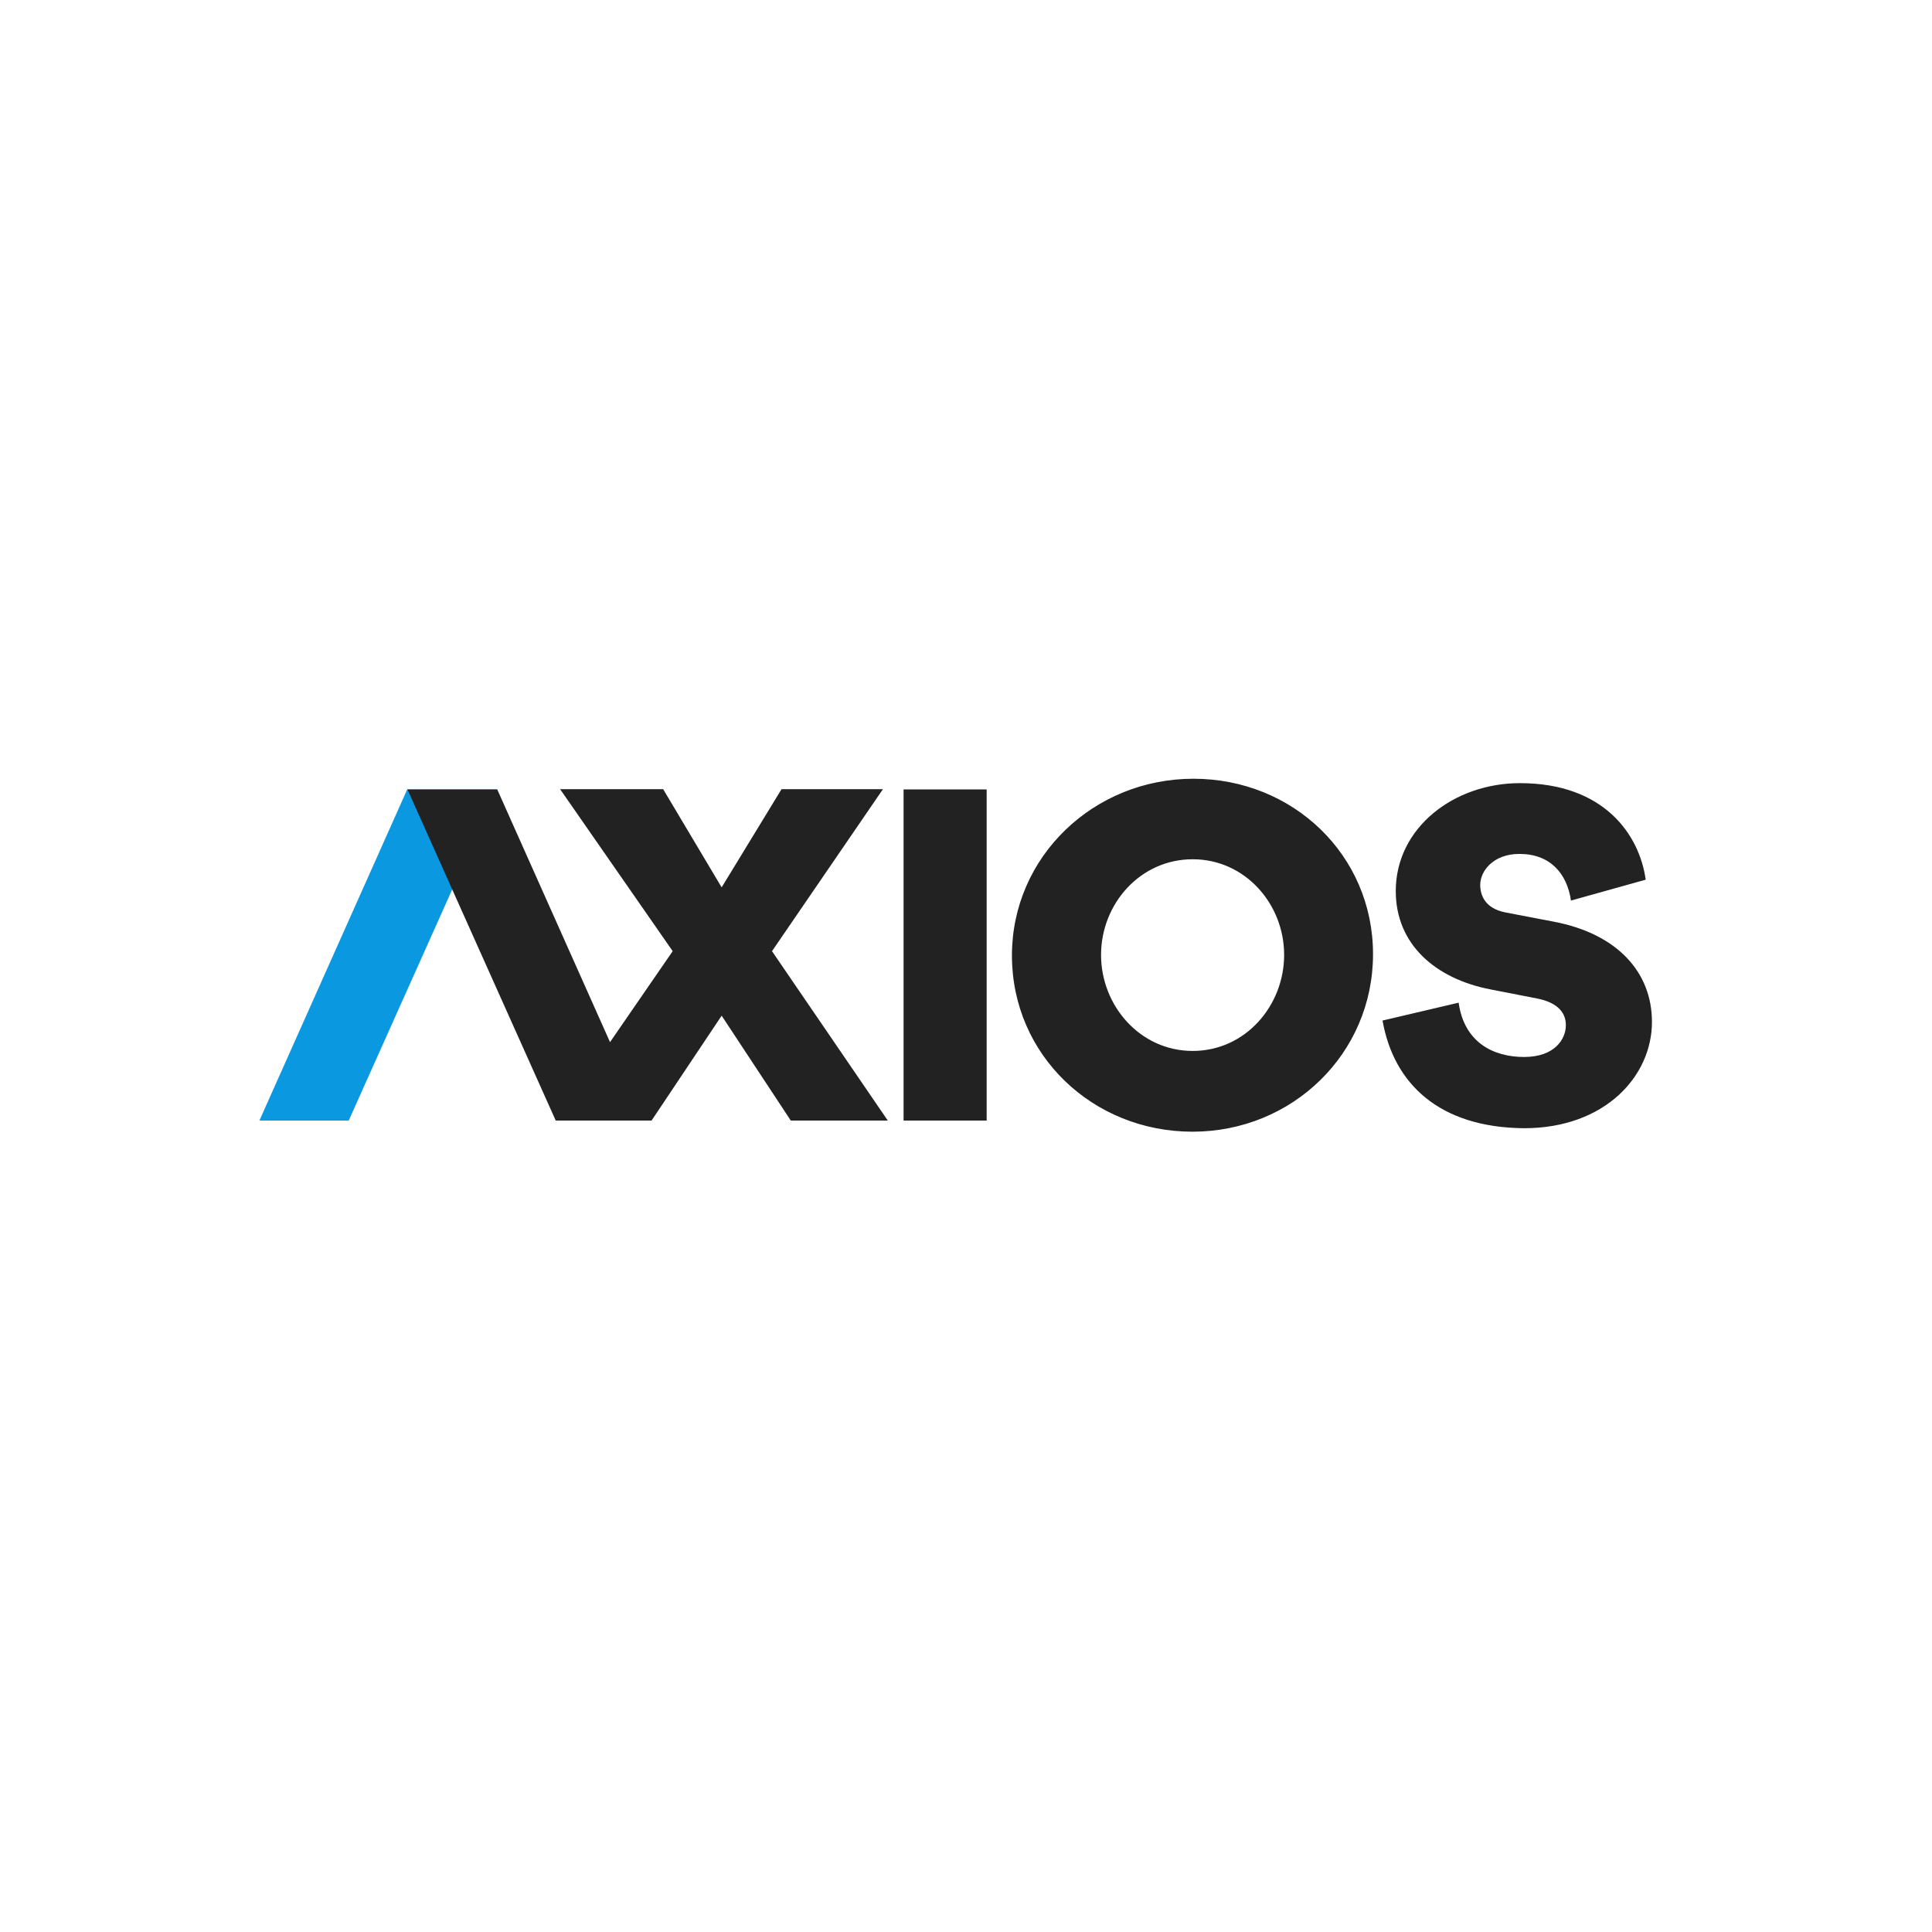 <svg width="166" height="166" viewBox="0 0 166 166" fill="none" xmlns="http://www.w3.org/2000/svg">
<path d="M77.637 96.281H84.775V67.828H77.637V96.281Z" fill="#222222"/>
<path d="M102.479 90.298C107.006 90.298 110.335 86.41 110.335 82.044C110.335 77.677 106.986 73.829 102.479 73.829C97.953 73.829 94.604 77.677 94.604 82.044C94.604 86.41 97.953 90.298 102.479 90.298ZM102.539 66.91C111.093 66.91 117.972 73.47 117.972 81.984C117.972 90.537 111.033 97.237 102.46 97.237C93.886 97.237 86.947 90.637 86.947 82.103C86.947 73.59 93.986 66.91 102.539 66.91ZM118.789 87.686L125.329 86.151C125.808 89.58 128.32 90.817 130.952 90.817C133.584 90.817 134.541 89.281 134.541 88.085C134.541 87.128 133.983 86.171 132.068 85.792L128.081 85.014C123.315 84.097 119.926 81.126 119.926 76.561C119.926 71.117 124.93 67.289 130.593 67.289C137.891 67.289 140.881 71.795 141.4 75.584L134.979 77.378C134.641 75.045 133.185 73.37 130.553 73.37C128.28 73.37 127.183 74.866 127.183 76.022C127.183 76.979 127.642 78.056 129.337 78.395L133.504 79.192C138.947 80.229 141.938 83.519 141.938 87.806C141.938 92.472 137.891 96.938 130.952 96.938C123.654 96.878 119.746 93.109 118.789 87.686Z" fill="#222222"/>
<path d="M29.963 96.281H22.287L34.988 67.828H42.704L29.963 96.281Z" fill="#0A99E0"/>
<path d="M66.331 81.726L75.862 67.809H67.149L62.005 76.243L56.98 67.809H48.127L57.798 81.726L52.414 89.542L42.724 67.829H35.008L47.749 96.281H55.983L62.005 87.269L67.947 96.281H76.281L66.331 81.726Z" fill="#222222"/>
</svg>
